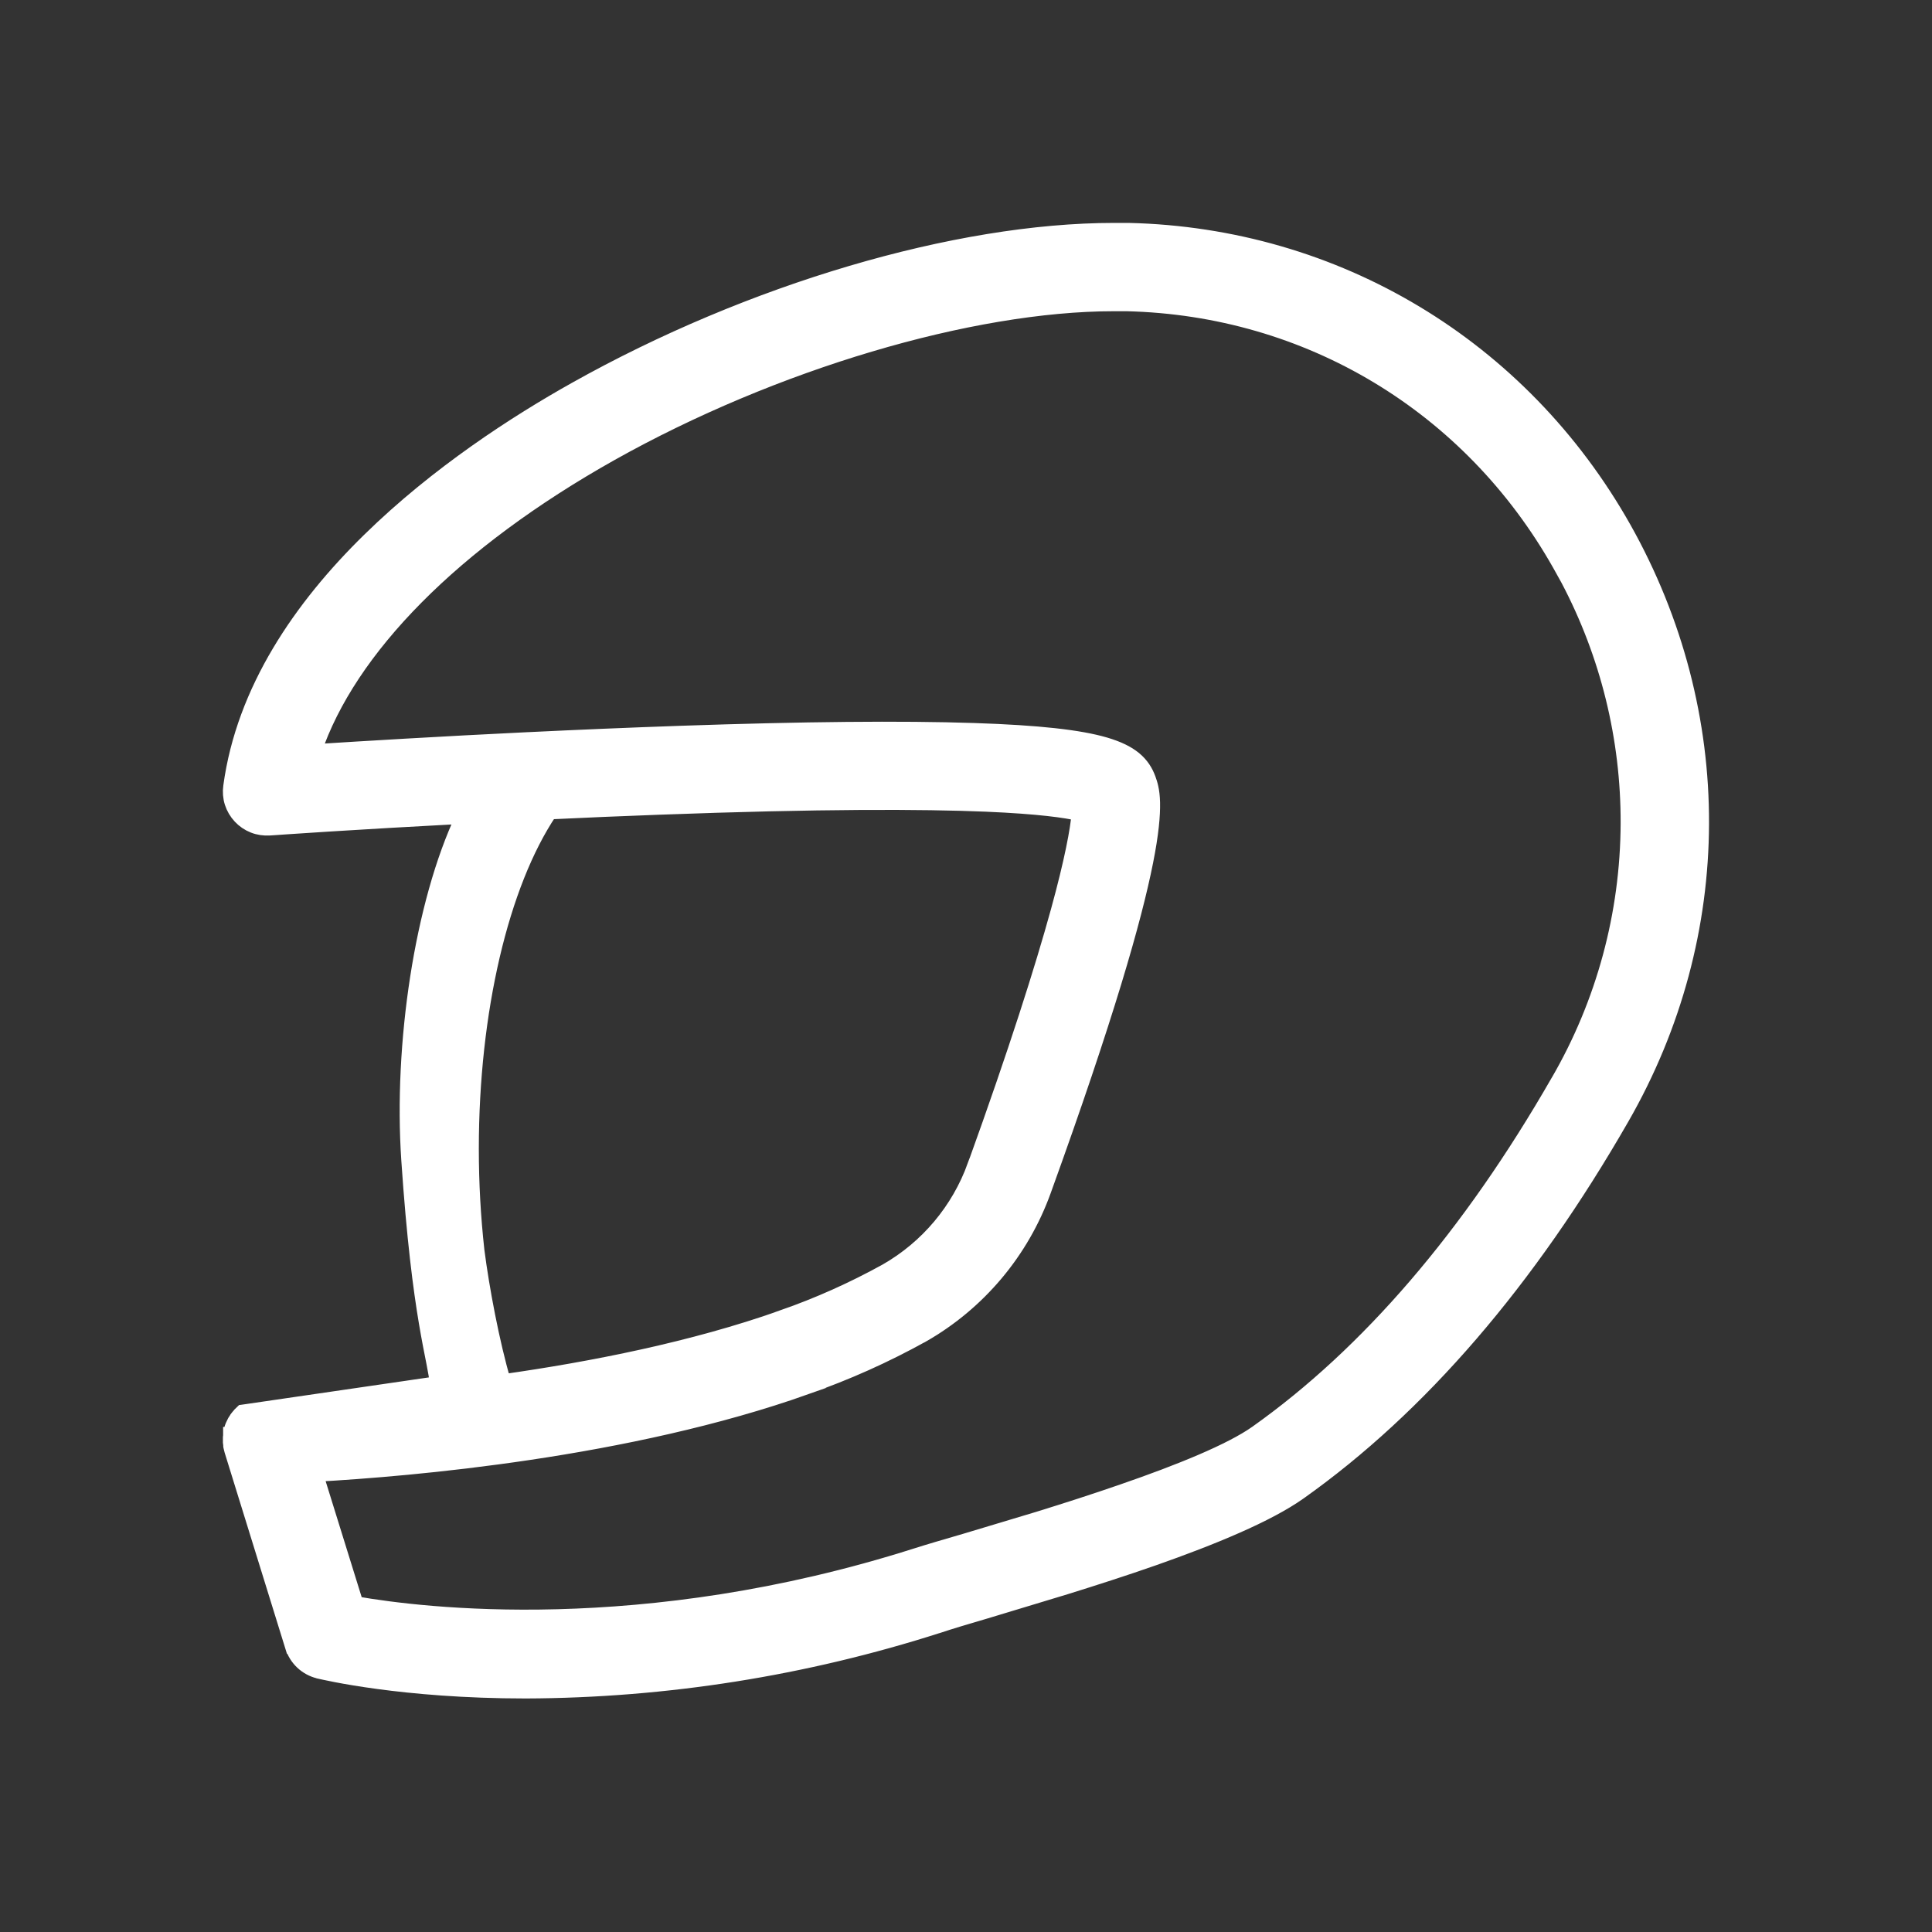 <svg width="28" height="28" viewBox="0 0 28 28" fill="none" xmlns="http://www.w3.org/2000/svg">
<rect x="0" y="0" width="28" height="28" fill="#333333" stroke="none"/>
<path d="M16.355 3.338C19.362 3.408 22.048 5.021 23.534 7.655C25.046 10.343 25.037 13.536 23.505 16.203C22.15 18.563 20.578 20.39 18.83 21.629C18.37 21.955 17.568 22.285 16.723 22.582C16.298 22.731 15.859 22.872 15.441 23.002L14.291 23.35C14.008 23.433 13.766 23.505 13.599 23.561H13.598C11.665 24.181 9.649 24.501 7.619 24.508C5.831 24.508 4.712 24.241 4.622 24.221L4.62 24.22C4.531 24.198 4.449 24.154 4.382 24.091C4.315 24.028 4.266 23.949 4.239 23.861H4.238L3.359 21.023C3.354 21.005 3.349 20.986 3.345 20.967L3.343 20.956V20.939C3.342 20.938 3.342 20.932 3.341 20.928C3.34 20.923 3.338 20.916 3.338 20.909V20.834L3.341 20.806C3.341 20.8 3.341 20.794 3.341 20.788H3.342C3.342 20.771 3.345 20.757 3.348 20.748C3.348 20.745 3.349 20.742 3.35 20.739L3.351 20.73L3.353 20.721C3.363 20.683 3.379 20.646 3.398 20.611L3.404 20.6C3.411 20.589 3.418 20.579 3.425 20.568L3.428 20.564L3.432 20.556L3.443 20.542L3.461 20.52L3.464 20.517L3.477 20.503L3.48 20.498L3.514 20.465L3.549 20.46L6.339 20.053C6.326 19.962 6.309 19.866 6.287 19.752C6.256 19.595 6.218 19.407 6.177 19.163C6.095 18.674 6.001 17.96 5.923 16.807C5.811 15.146 6.112 13.102 6.713 11.832C5.938 11.873 5.263 11.913 4.77 11.944C4.503 11.961 4.29 11.976 4.142 11.985C4.068 11.99 4.01 11.994 3.971 11.997C3.951 11.998 3.935 11.999 3.925 12C3.915 12.001 3.91 12.001 3.909 12.001H3.907C3.828 12.006 3.748 11.995 3.675 11.966C3.601 11.937 3.535 11.892 3.481 11.834C3.427 11.776 3.386 11.707 3.362 11.632C3.338 11.556 3.332 11.477 3.343 11.398C3.533 9.998 4.365 8.794 5.353 7.827C6.341 6.859 7.492 6.118 8.34 5.643C10.871 4.223 13.86 3.338 16.148 3.338H16.355ZM16.144 4.403C14.072 4.403 11.208 5.253 8.856 6.572C6.569 7.856 5.054 9.404 4.551 10.893C5.245 10.849 6.376 10.78 7.661 10.718H7.667C8.371 10.684 9.122 10.652 9.873 10.626C11.643 10.565 13.071 10.551 14.115 10.586C15.057 10.617 15.644 10.684 16.014 10.792C16.2 10.847 16.338 10.913 16.44 10.997C16.544 11.083 16.605 11.182 16.644 11.29C16.667 11.355 16.701 11.449 16.705 11.633C16.709 11.813 16.687 12.078 16.605 12.489C16.442 13.311 16.039 14.732 15.126 17.256C14.807 18.141 14.182 18.884 13.365 19.35H13.364C12.828 19.647 12.268 19.898 11.688 20.1L11.69 20.101C9.099 21.022 5.955 21.29 4.576 21.367L5.159 23.243C6.109 23.409 9.306 23.807 13.273 22.546C13.451 22.489 13.7 22.416 13.986 22.333L15.054 22.012C15.448 21.89 15.869 21.755 16.275 21.614C17.093 21.332 17.838 21.03 18.212 20.765C19.827 19.62 21.297 17.91 22.579 15.678L22.58 15.677C23.241 14.539 23.59 13.248 23.595 11.933C23.599 10.699 23.3 9.486 22.726 8.397L22.606 8.181C21.305 5.875 18.959 4.465 16.327 4.403H16.144ZM14.289 11.656C13.366 11.618 11.894 11.613 9.553 11.7C9.015 11.72 8.481 11.742 7.968 11.767C7.268 12.812 6.832 14.648 6.832 16.651C6.832 17.143 6.859 17.635 6.913 18.124C6.985 18.684 7.132 19.463 7.296 20.023C8.587 19.84 10.05 19.551 11.337 19.095V19.094C11.858 18.913 12.362 18.687 12.845 18.42C13.441 18.079 13.896 17.537 14.128 16.891H14.129C14.729 15.229 15.107 14.034 15.336 13.202C15.538 12.467 15.619 12.022 15.638 11.79C15.453 11.747 15.07 11.689 14.289 11.656Z" fill="white" stroke="white" stroke-width="0.215"/>
</svg>
